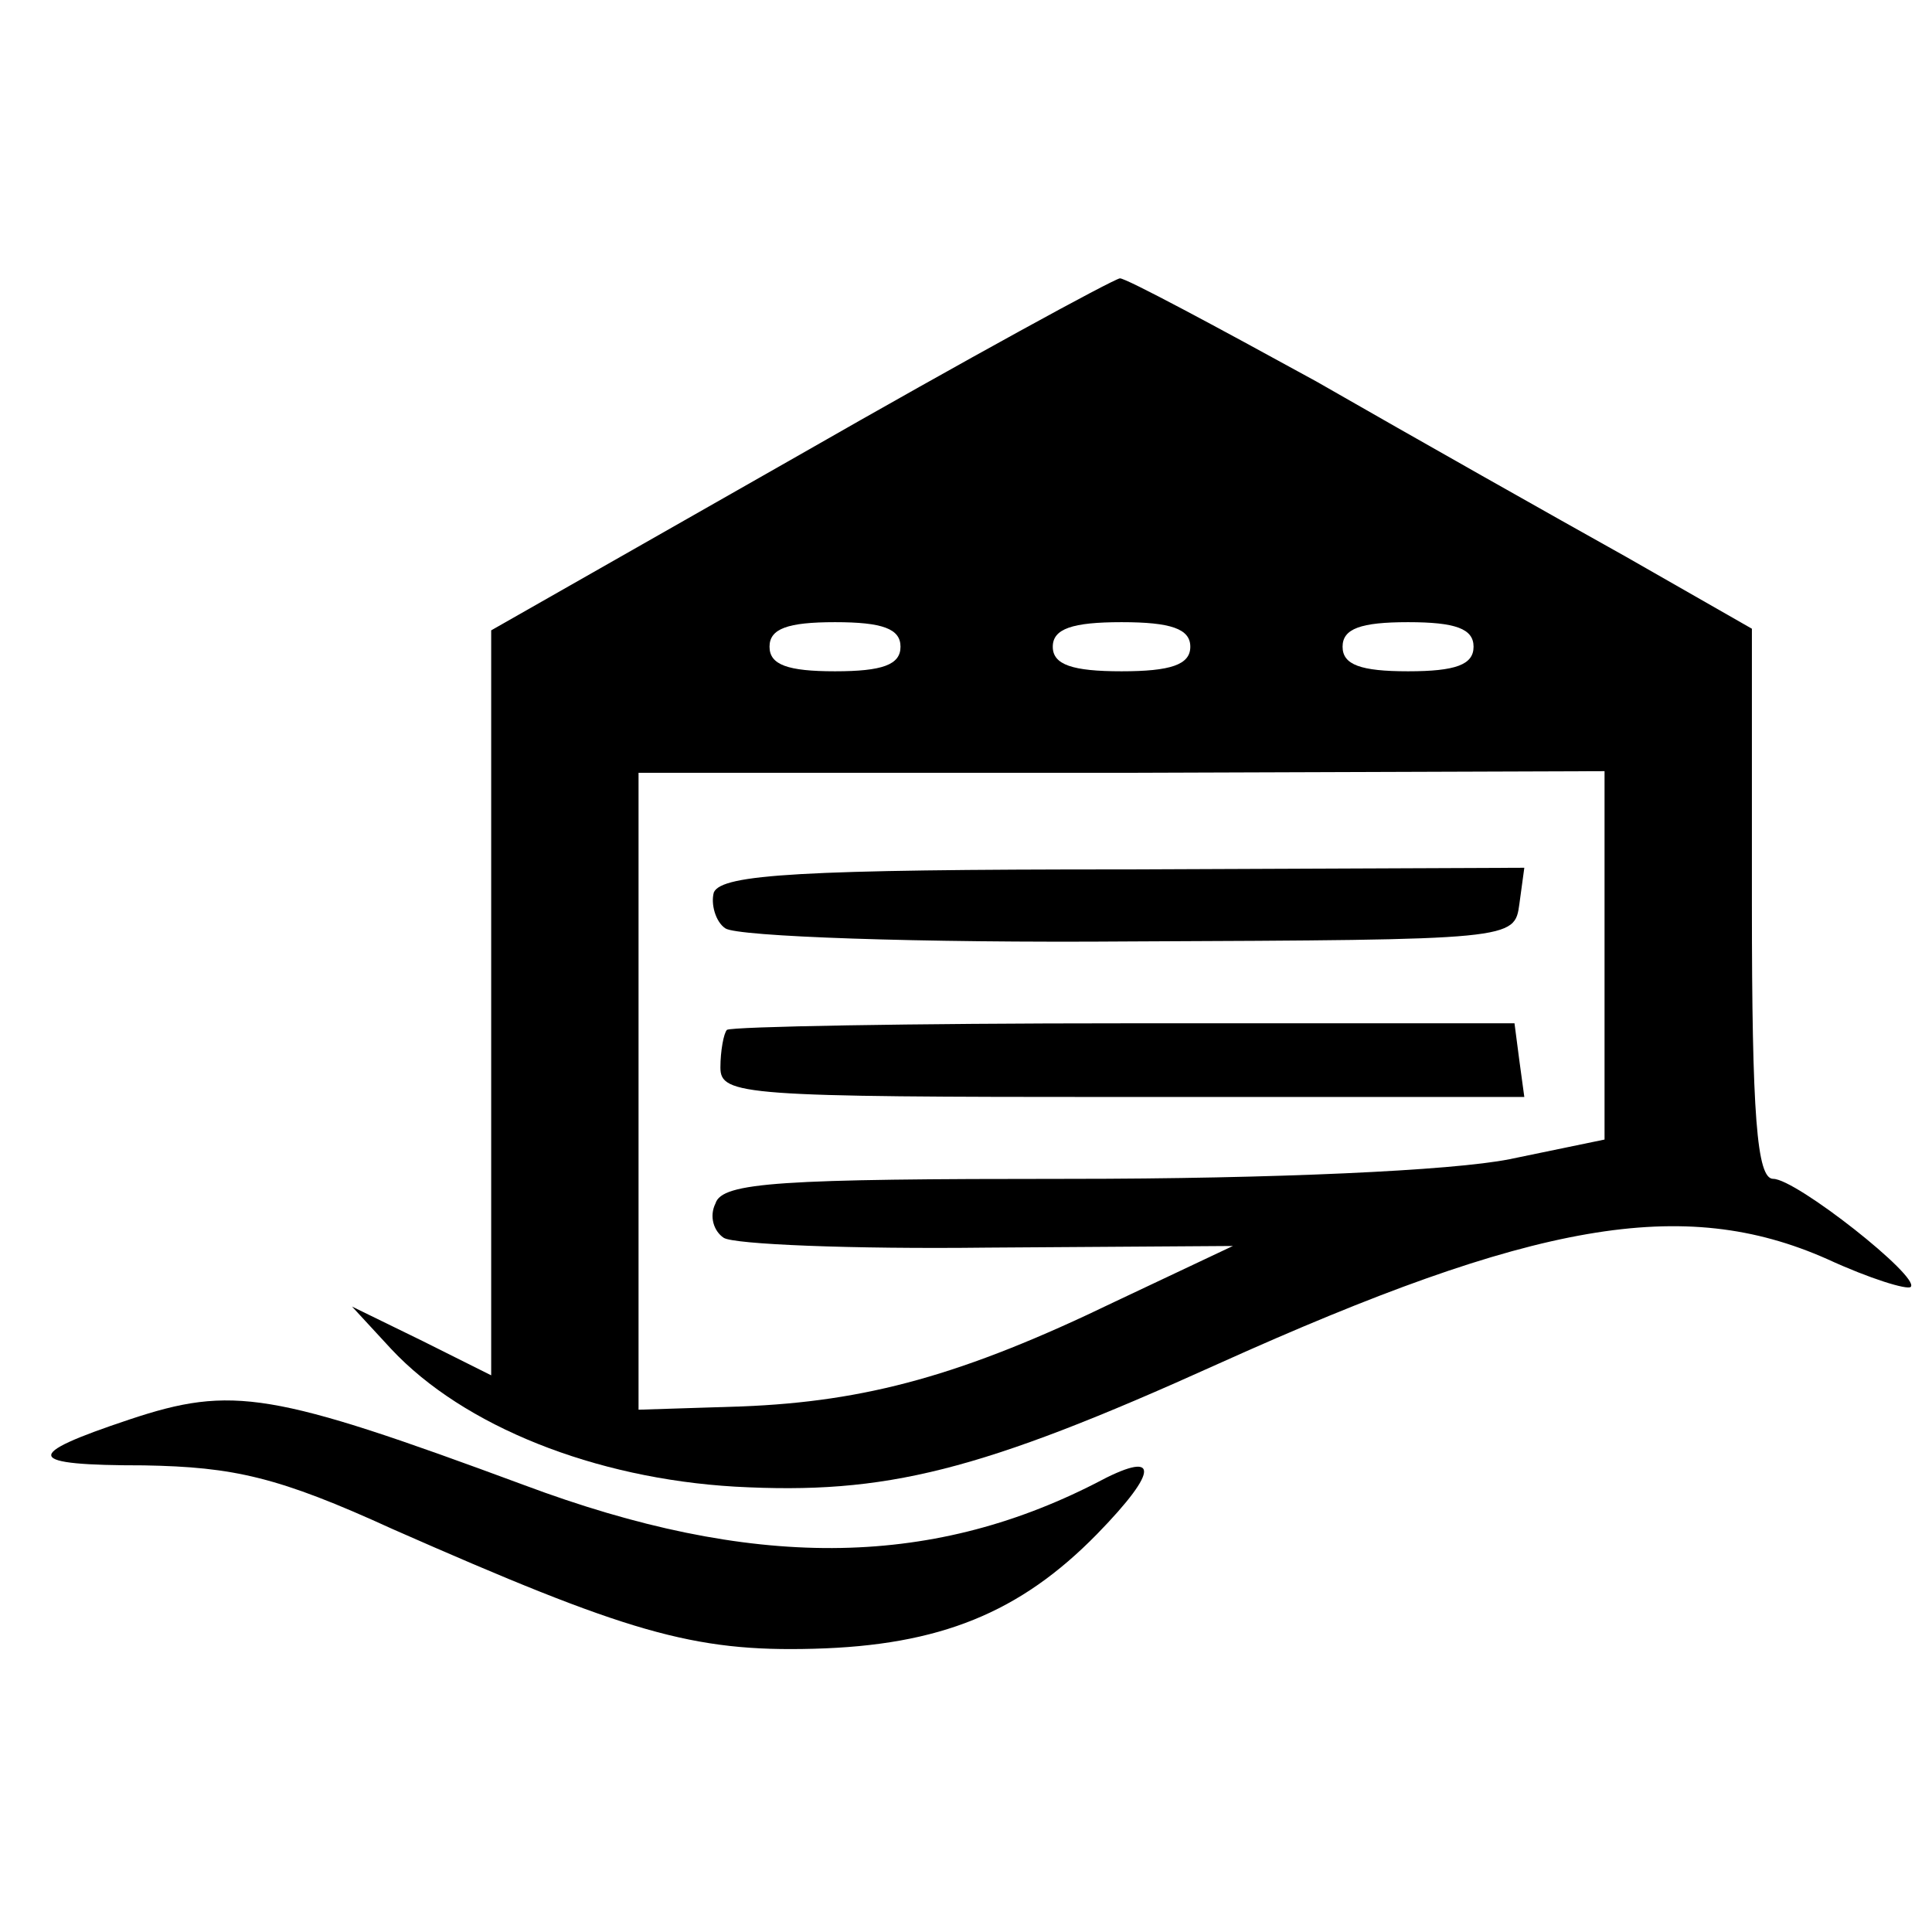 <?xml version="1.0" standalone="no"?>
<!DOCTYPE svg PUBLIC "-//W3C//DTD SVG 20010904//EN"
 "http://www.w3.org/TR/2001/REC-SVG-20010904/DTD/svg10.dtd">
<svg version="1.0" xmlns="http://www.w3.org/2000/svg"
 width="118pt" height="118pt" viewBox="0 0 118 118"
 preserveAspectRatio="xMidYMid meet">
<g transform="translate(0,118) scale(0.1,-0.1)"
fill="#000000" stroke="none">
<path d="M488 902 l-188 -107 0 -228 0 -227 -42 21 -43 21 24 -26 c44 -47 124
-79 210 -84 92 -5 149 9 295 75 193 87 284 103 372 64 26 -12 49 -19 51 -17 6
6 -70 66 -84 66 -10 0 -13 39 -13 168 l0 168 -77 44 c-43 24 -128 72 -189 107
-62 34 -116 63 -120 63 -5 -1 -93 -49 -196 -108z m62 -117 c0 -11 -11 -15 -40
-15 -29 0 -40 4 -40 15 0 11 11 15 40 15 29 0 40 -4 40 -15z m177 0 c0 -11
-12 -15 -42 -15 -30 0 -42 4 -42 15 0 11 12 15 42 15 30 0 42 -4 42 -15z m173
0 c0 -11 -11 -15 -40 -15 -29 0 -40 4 -40 15 0 11 11 15 40 15 29 0 40 -4 40
-15z m80 -188 l0 -113 -58 -12 c-35 -7 -144 -12 -269 -12 -176 0 -212 -2 -216
-15 -4 -8 -1 -17 5 -21 6 -4 78 -7 161 -6 l150 1 -72 -34 c-93 -45 -152 -61
-228 -64 l-63 -2 0 194 0 195 295 0 295 1 0 -112z"/>
<path d="M436 635 c-2 -7 1 -18 7 -22 7 -5 118 -9 247 -8 235 1 235 1 238 23
l3 22 -244 -1 c-198 0 -246 -3 -251 -14z"/>
<path d="M444 551 c-2 -2 -4 -13 -4 -23 0 -17 14 -18 246 -18 l245 0 -3 22 -3
23 -238 0 c-131 0 -240 -2 -243 -4z"/>
<path d="M79 313 c-66 -22 -64 -28 9 -28 55 -1 82 -7 152 -39 143 -63 183 -75
257 -73 77 2 126 22 173 70 39 40 38 52 -1 31 -102 -52 -210 -53 -349 -1 -154
57 -178 61 -241 40z"/>
</g>
</svg>
